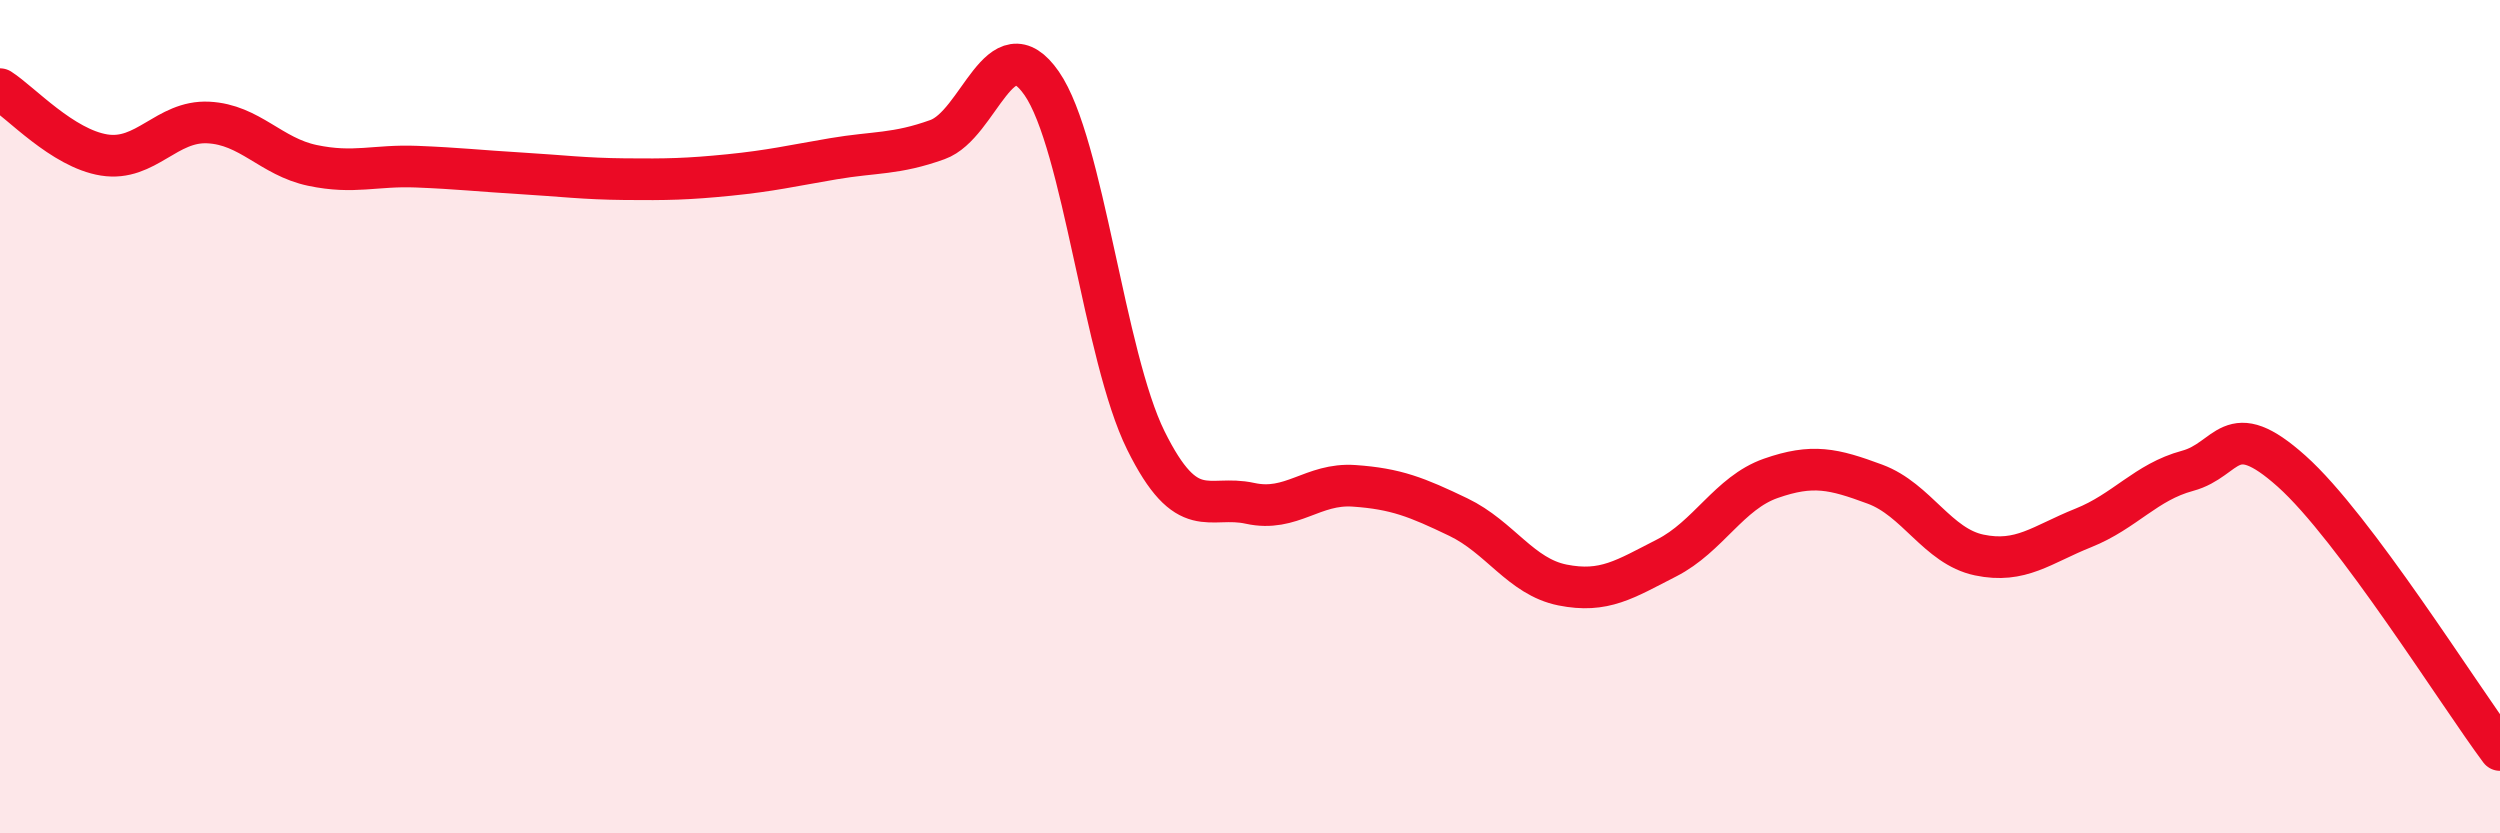
    <svg width="60" height="20" viewBox="0 0 60 20" xmlns="http://www.w3.org/2000/svg">
      <path
        d="M 0,2.14 C 0.5,2.46 1.5,3.56 2.5,3.72 C 3.5,3.88 4,2.89 5,2.94 C 6,2.99 6.5,3.76 7.5,3.97 C 8.5,4.18 9,3.96 10,4 C 11,4.04 11.5,4.1 12.5,4.16 C 13.5,4.22 14,4.29 15,4.3 C 16,4.31 16.5,4.3 17.5,4.2 C 18.5,4.1 19,3.98 20,3.81 C 21,3.64 21.5,3.71 22.5,3.35 C 23.5,2.99 24,0.56 25,2 C 26,3.44 26.5,8.55 27.5,10.57 C 28.5,12.59 29,11.86 30,12.08 C 31,12.3 31.5,11.59 32.5,11.66 C 33.5,11.73 34,11.93 35,12.41 C 36,12.89 36.5,13.84 37.5,14.04 C 38.5,14.24 39,13.9 40,13.39 C 41,12.88 41.5,11.83 42.5,11.48 C 43.5,11.13 44,11.25 45,11.62 C 46,11.99 46.5,13.11 47.5,13.32 C 48.5,13.53 49,13.07 50,12.67 C 51,12.27 51.5,11.57 52.5,11.3 C 53.5,11.03 53.5,9.97 55,11.31 C 56.5,12.65 59,16.66 60,18L60 20L0 20Z"
        fill="#EB0A25"
        opacity="0.1"
        stroke-linecap="round"
        stroke-linejoin="round"
      />
      <path
        d="M 0,2.14 C 0.5,2.46 1.5,3.56 2.5,3.72 C 3.5,3.88 4,2.89 5,2.94 C 6,2.99 6.5,3.76 7.5,3.97 C 8.5,4.18 9,3.96 10,4 C 11,4.04 11.5,4.1 12.5,4.16 C 13.5,4.22 14,4.29 15,4.3 C 16,4.31 16.5,4.3 17.5,4.2 C 18.5,4.1 19,3.98 20,3.81 C 21,3.64 21.5,3.71 22.5,3.35 C 23.5,2.99 24,0.56 25,2 C 26,3.44 26.5,8.55 27.5,10.57 C 28.5,12.59 29,11.86 30,12.08 C 31,12.3 31.5,11.59 32.5,11.66 C 33.5,11.73 34,11.93 35,12.41 C 36,12.89 36.5,13.84 37.5,14.04 C 38.5,14.24 39,13.9 40,13.39 C 41,12.88 41.5,11.83 42.5,11.48 C 43.5,11.13 44,11.25 45,11.62 C 46,11.99 46.5,13.11 47.5,13.32 C 48.5,13.53 49,13.07 50,12.67 C 51,12.27 51.5,11.57 52.5,11.3 C 53.5,11.03 53.5,9.97 55,11.31 C 56.5,12.65 59,16.66 60,18"
        stroke="#EB0A25"
        stroke-width="1"
        fill="none"
        stroke-linecap="round"
        stroke-linejoin="round"
      />
    </svg>
  